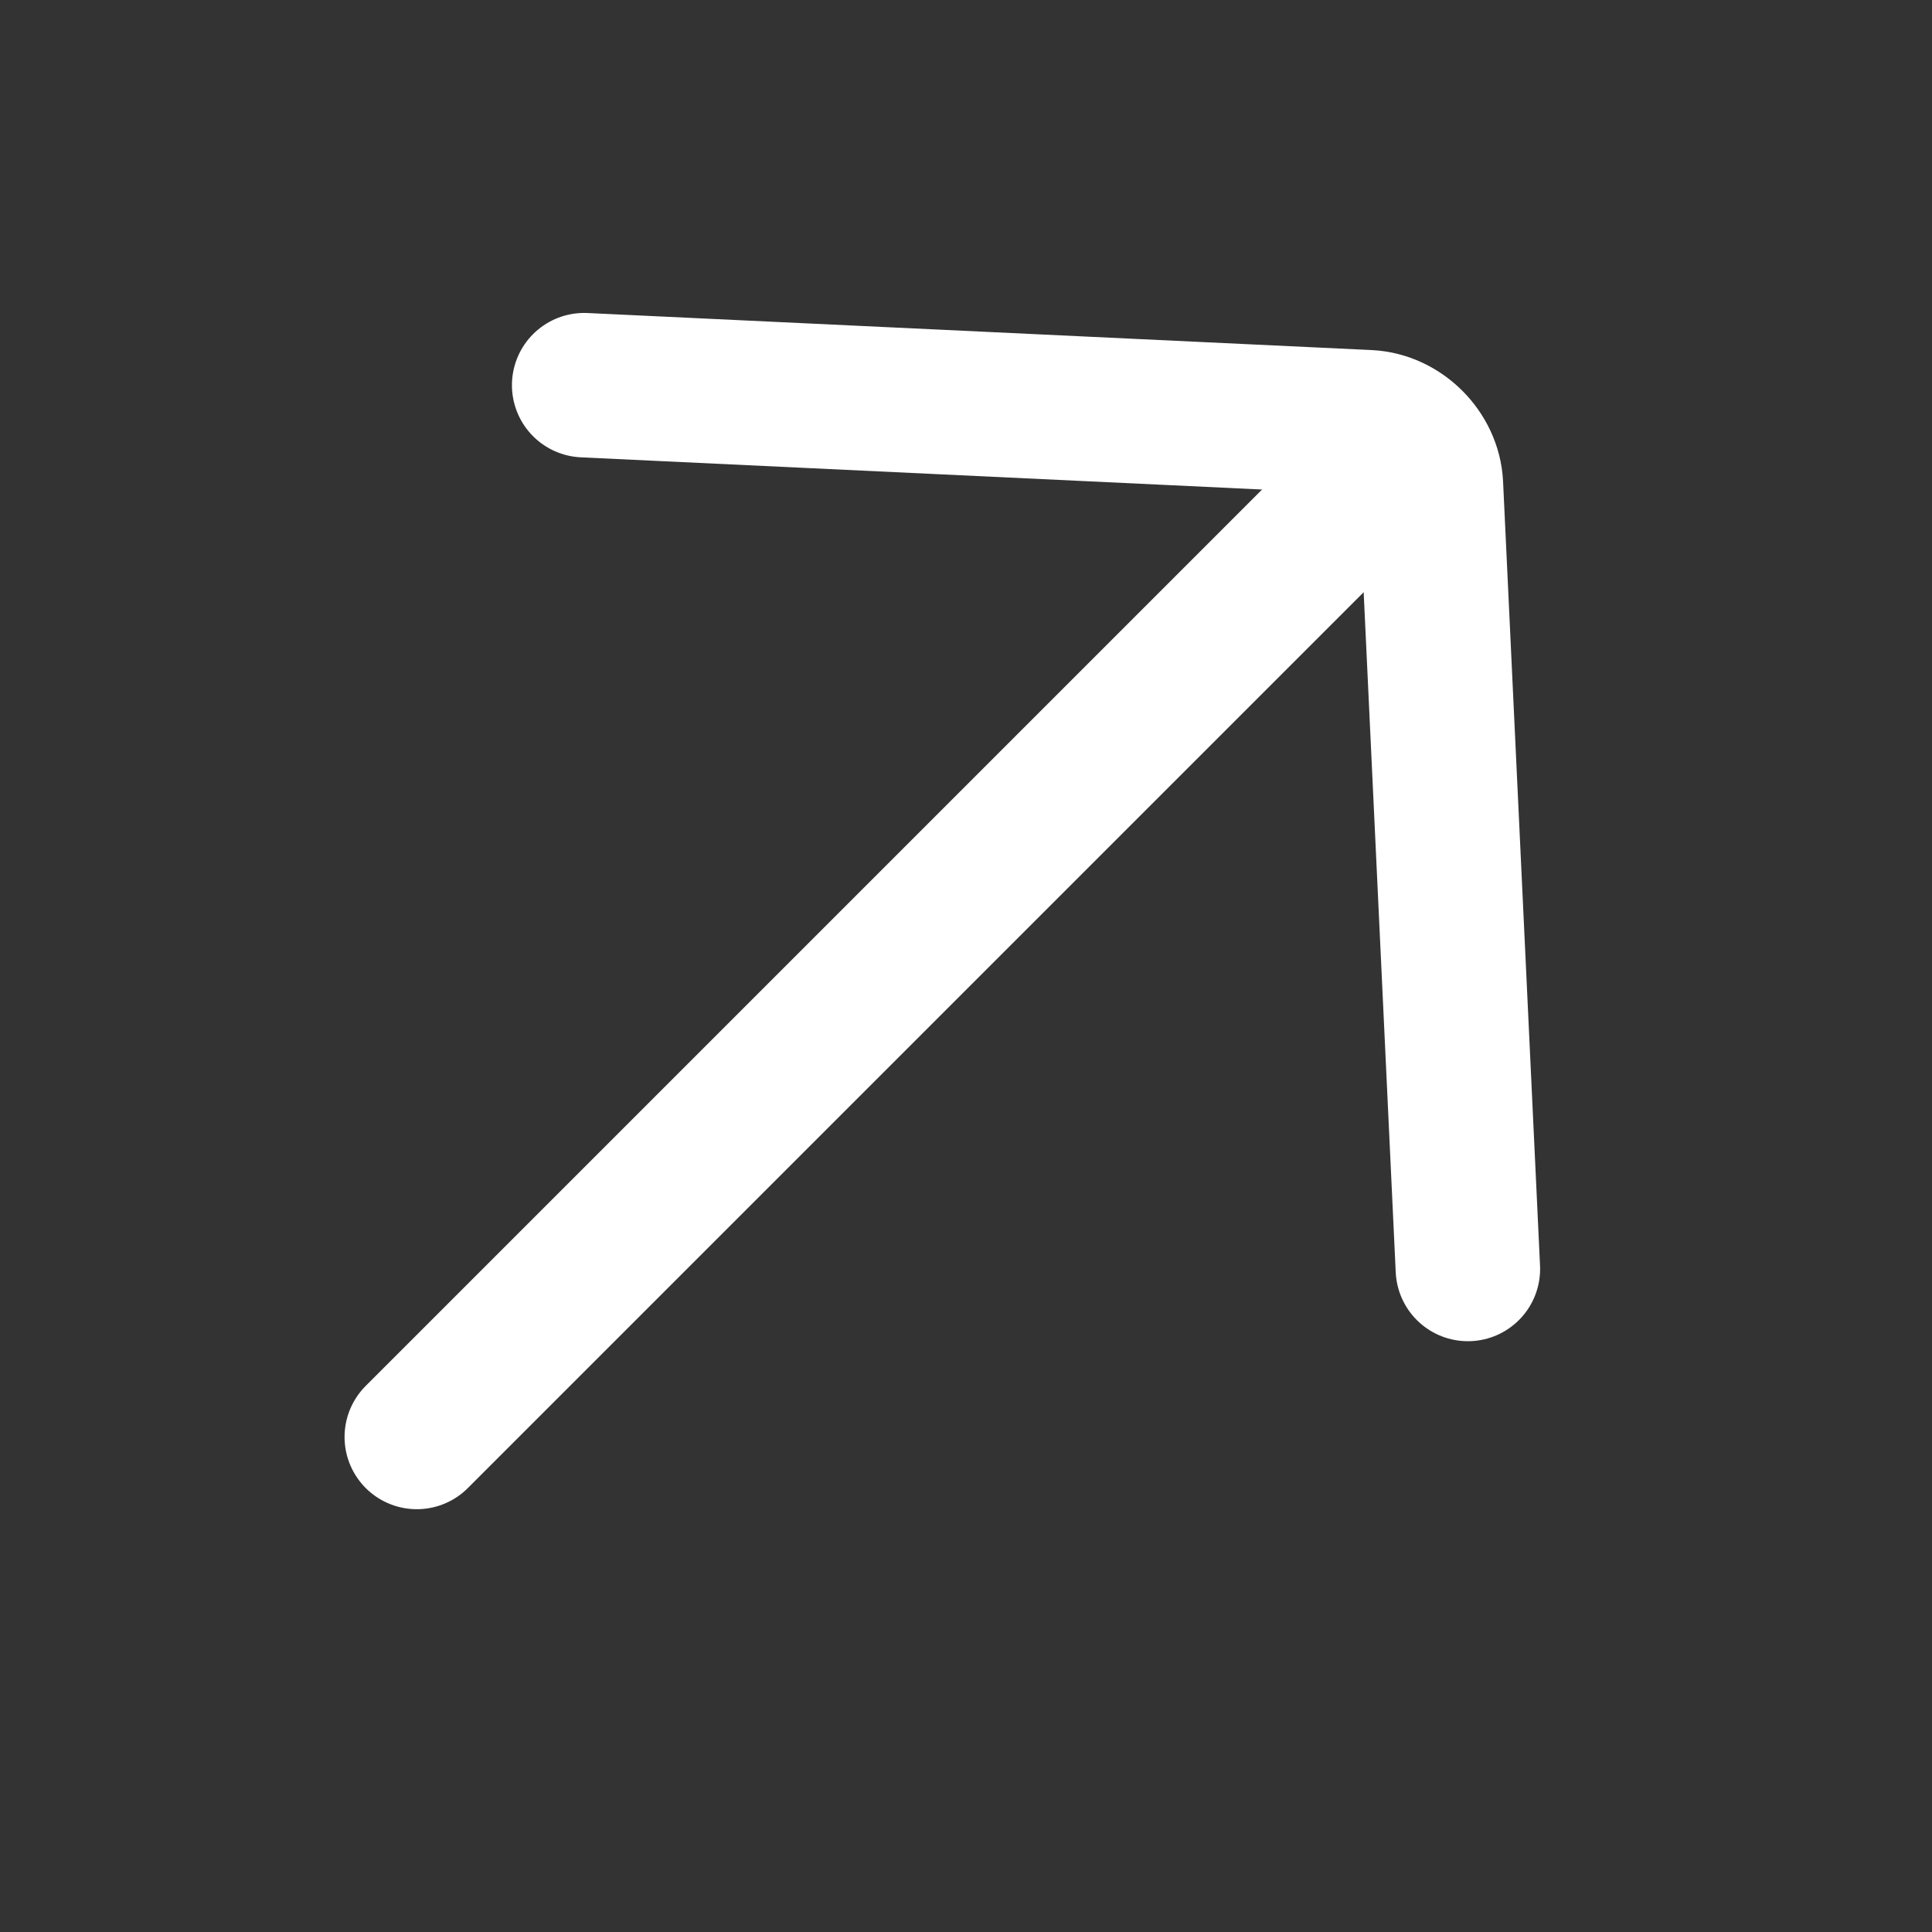 <svg width="22" height="22" viewBox="0 0 22 22" fill="none" xmlns="http://www.w3.org/2000/svg">
<rect x="0" y="0" width="22" height="22" fill="#333333" stroke="none"/>
<g clip-path="url(#clip0_2076_27860)">
<path d="M4.746 16.363L15.734 5.375" stroke="white" stroke-width="1.645" stroke-linecap="round" stroke-linejoin="round"/>
<path d="M6.652 4.386L15.583 4.808C15.954 4.827 16.275 5.148 16.294 5.519L16.715 14.45" stroke="white" stroke-width="1.645" stroke-linecap="round" stroke-linejoin="round"/>
</g>
<defs>
<clipPath id="clip0_2076_27860">
<rect width="21.36" height="21.36" fill="white"/>
</clipPath>
</defs>
</svg>
